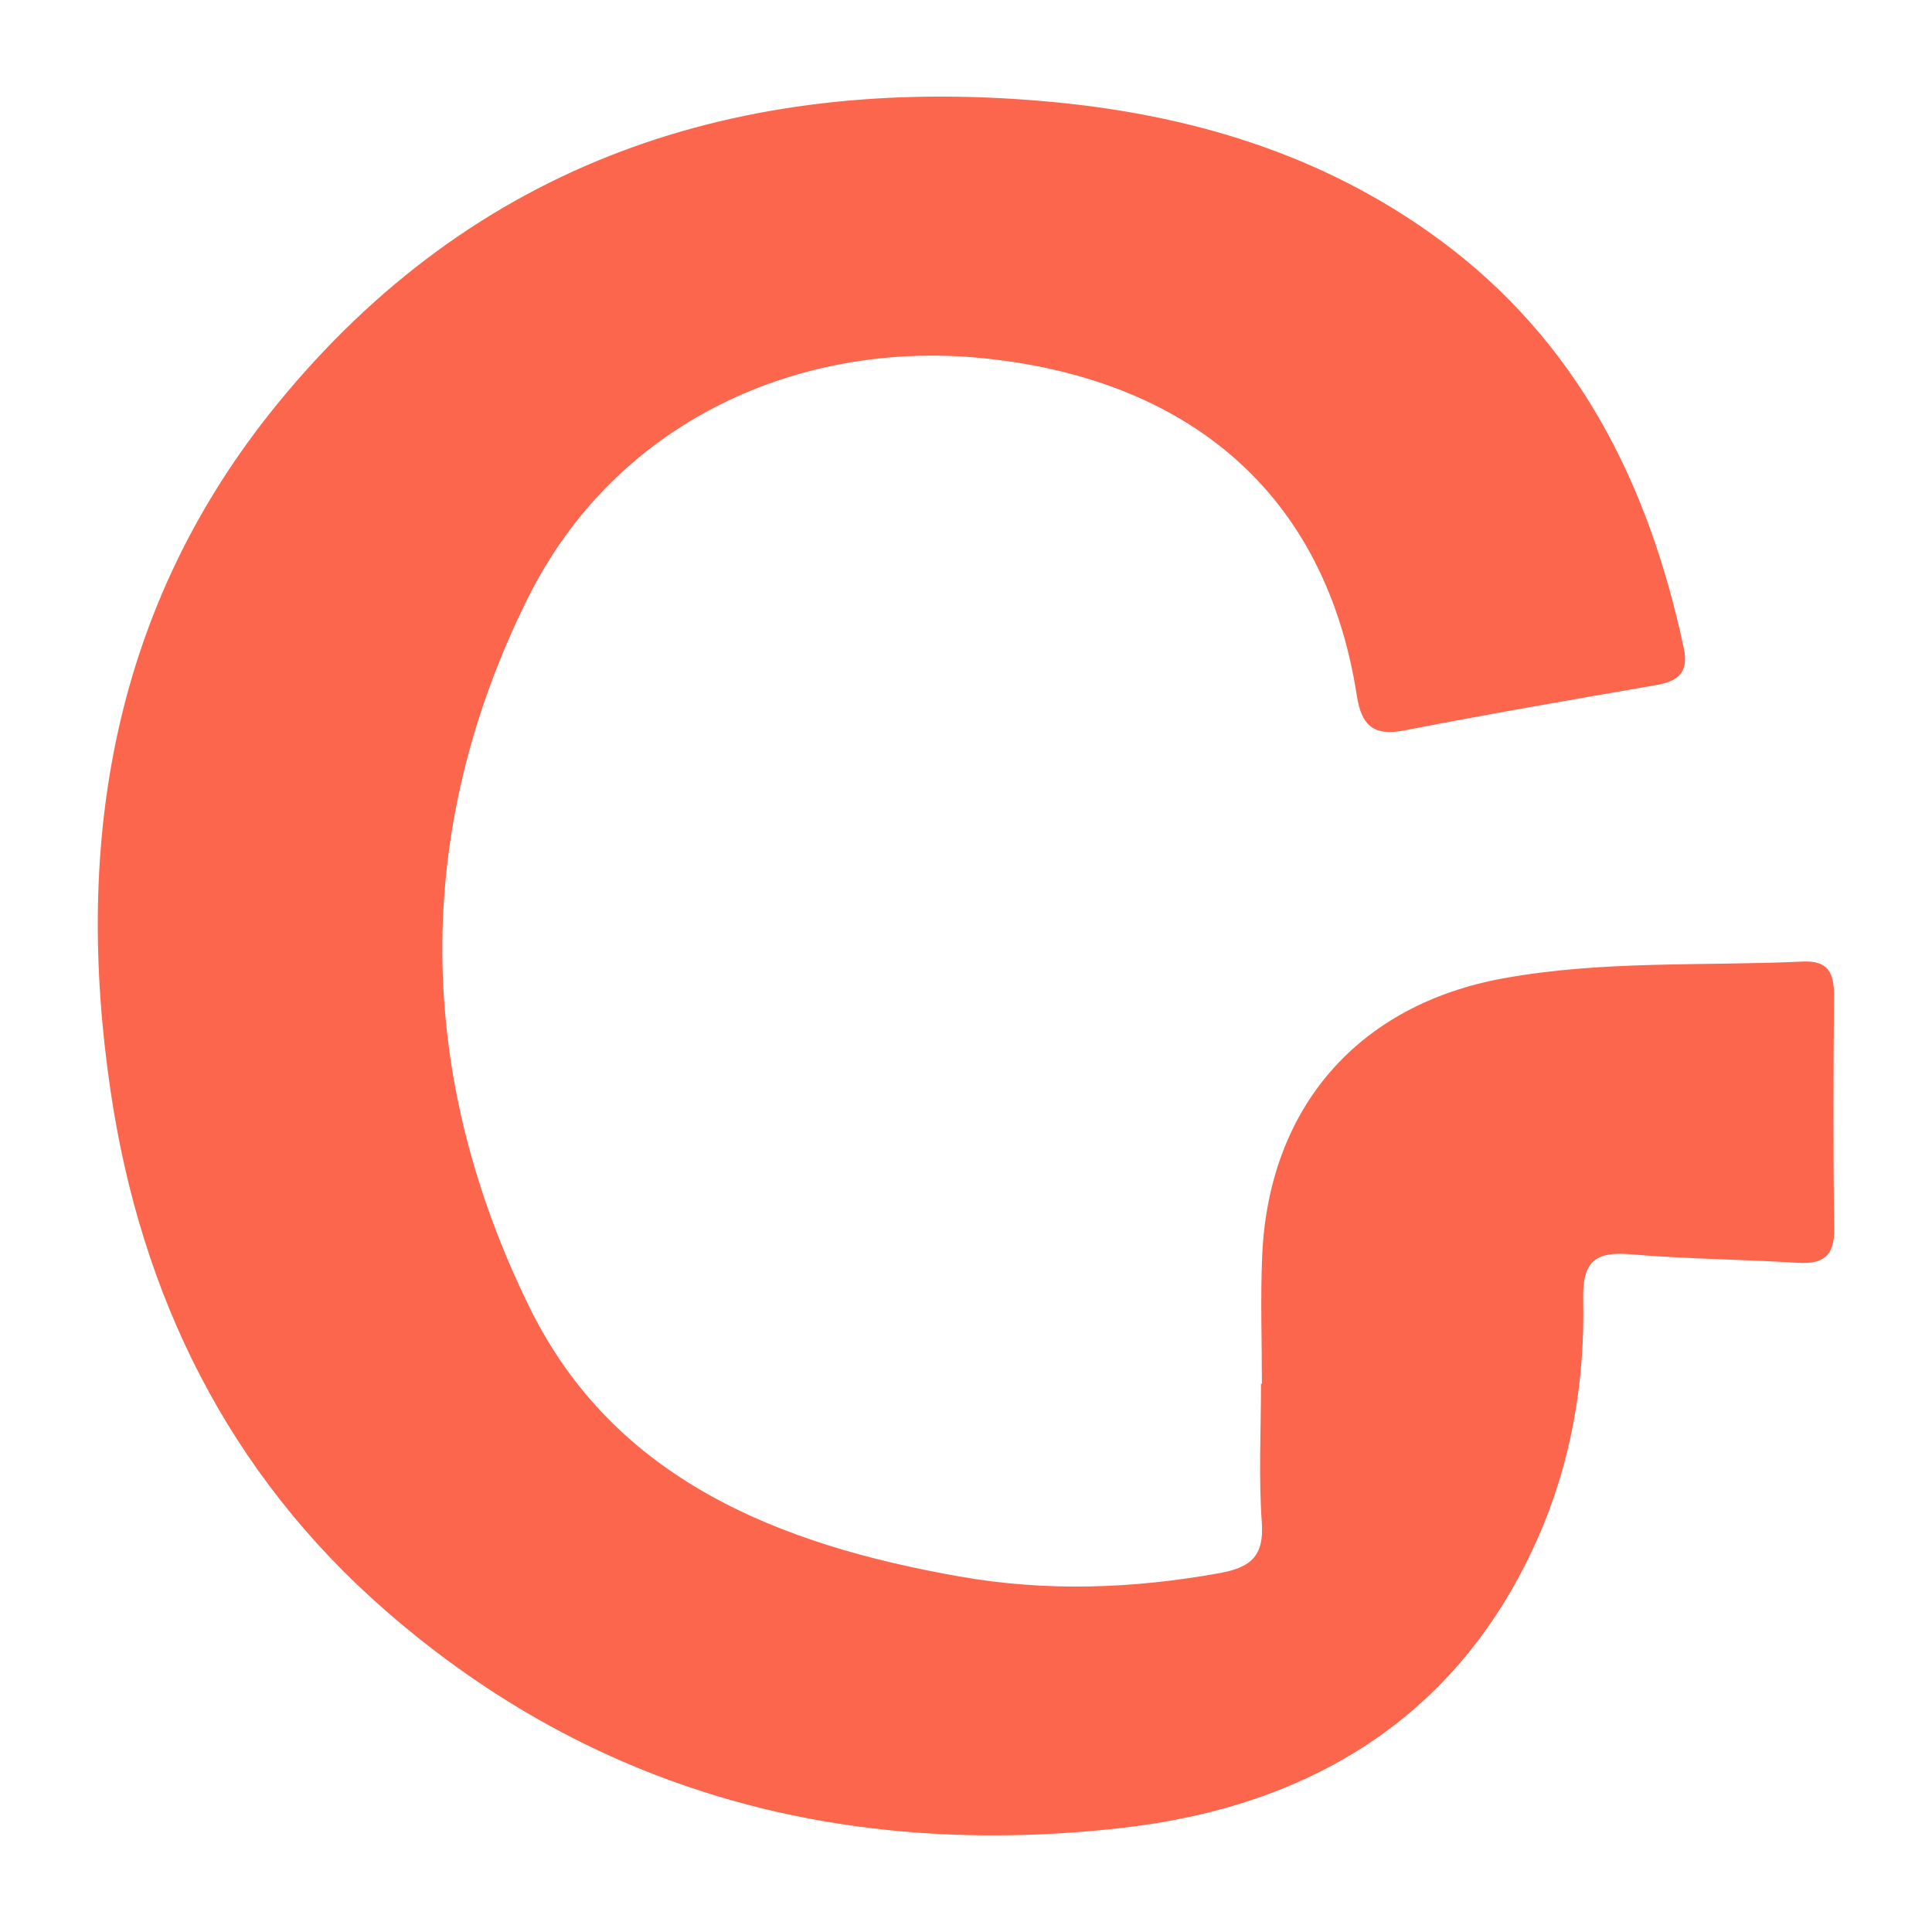 <?xml version="1.0" encoding="utf-8"?>
<!-- Generator: Adobe Illustrator 24.3.0, SVG Export Plug-In . SVG Version: 6.00 Build 0)  -->
<svg version="1.1" id="Layer_1" xmlns="http://www.w3.org/2000/svg" xmlns:xlink="http://www.w3.org/1999/xlink" x="0px" y="0px"
	 width="200px" height="200px" viewBox="0 0 200 200" enable-background="new 0 0 200 200" xml:space="preserve">
<rect x="-216.688" width="200" height="200"/>
<g>
	<path fill="#FB664D" d="M130.632,143.24c0-4.415-0.161-8.837,0.029-13.245c0.66-15.283,9.861-25.961,24.943-28.714
		c10.247-1.871,20.675-1.265,31.024-1.741c2.656-0.122,3.239,1.216,3.224,3.496c-0.052,8.064-0.092,16.129,0.023,24.191
		c0.041,2.847-1.176,3.662-3.82,3.496c-5.747-0.359-11.518-0.388-17.252-0.878c-3.704-0.316-4.993,0.768-4.91,4.66
		c0.181,8.5-1.22,16.821-4.678,24.668c-8.279,18.791-23.867,27.904-43.219,30.07c-28.256,3.162-54.24-3.467-76.072-22.505
		c-16.282-14.198-25.335-32.587-28.474-53.774C7.61,87.034,11.736,62.65,28.665,41.873c20.471-25.126,47.767-34.158,79.439-31.394
		c14.748,1.287,28.629,5.346,40.759,14.223c14.422,10.555,21.817,25.343,25.444,42.398c0.545,2.564-0.633,3.432-2.897,3.825
		c-8.689,1.506-17.382,2.996-26.035,4.689c-3.216,0.629-4.443-0.549-4.915-3.59c-3.493-22.523-19.236-33.088-39.028-34.974
		c-18.481-1.761-37.637,6.337-46.863,25.011c-11.944,24.176-11.534,49.223,0.22,73.222c8.767,17.901,25.879,24.631,44.563,27.919
		c9.017,1.587,17.925,1.265,26.887-0.353c3.157-0.57,4.634-1.697,4.384-5.215c-0.34-4.776-0.085-9.594-0.085-14.394
		C130.57,143.24,130.601,143.24,130.632,143.24z"/>
</g>
</svg>

